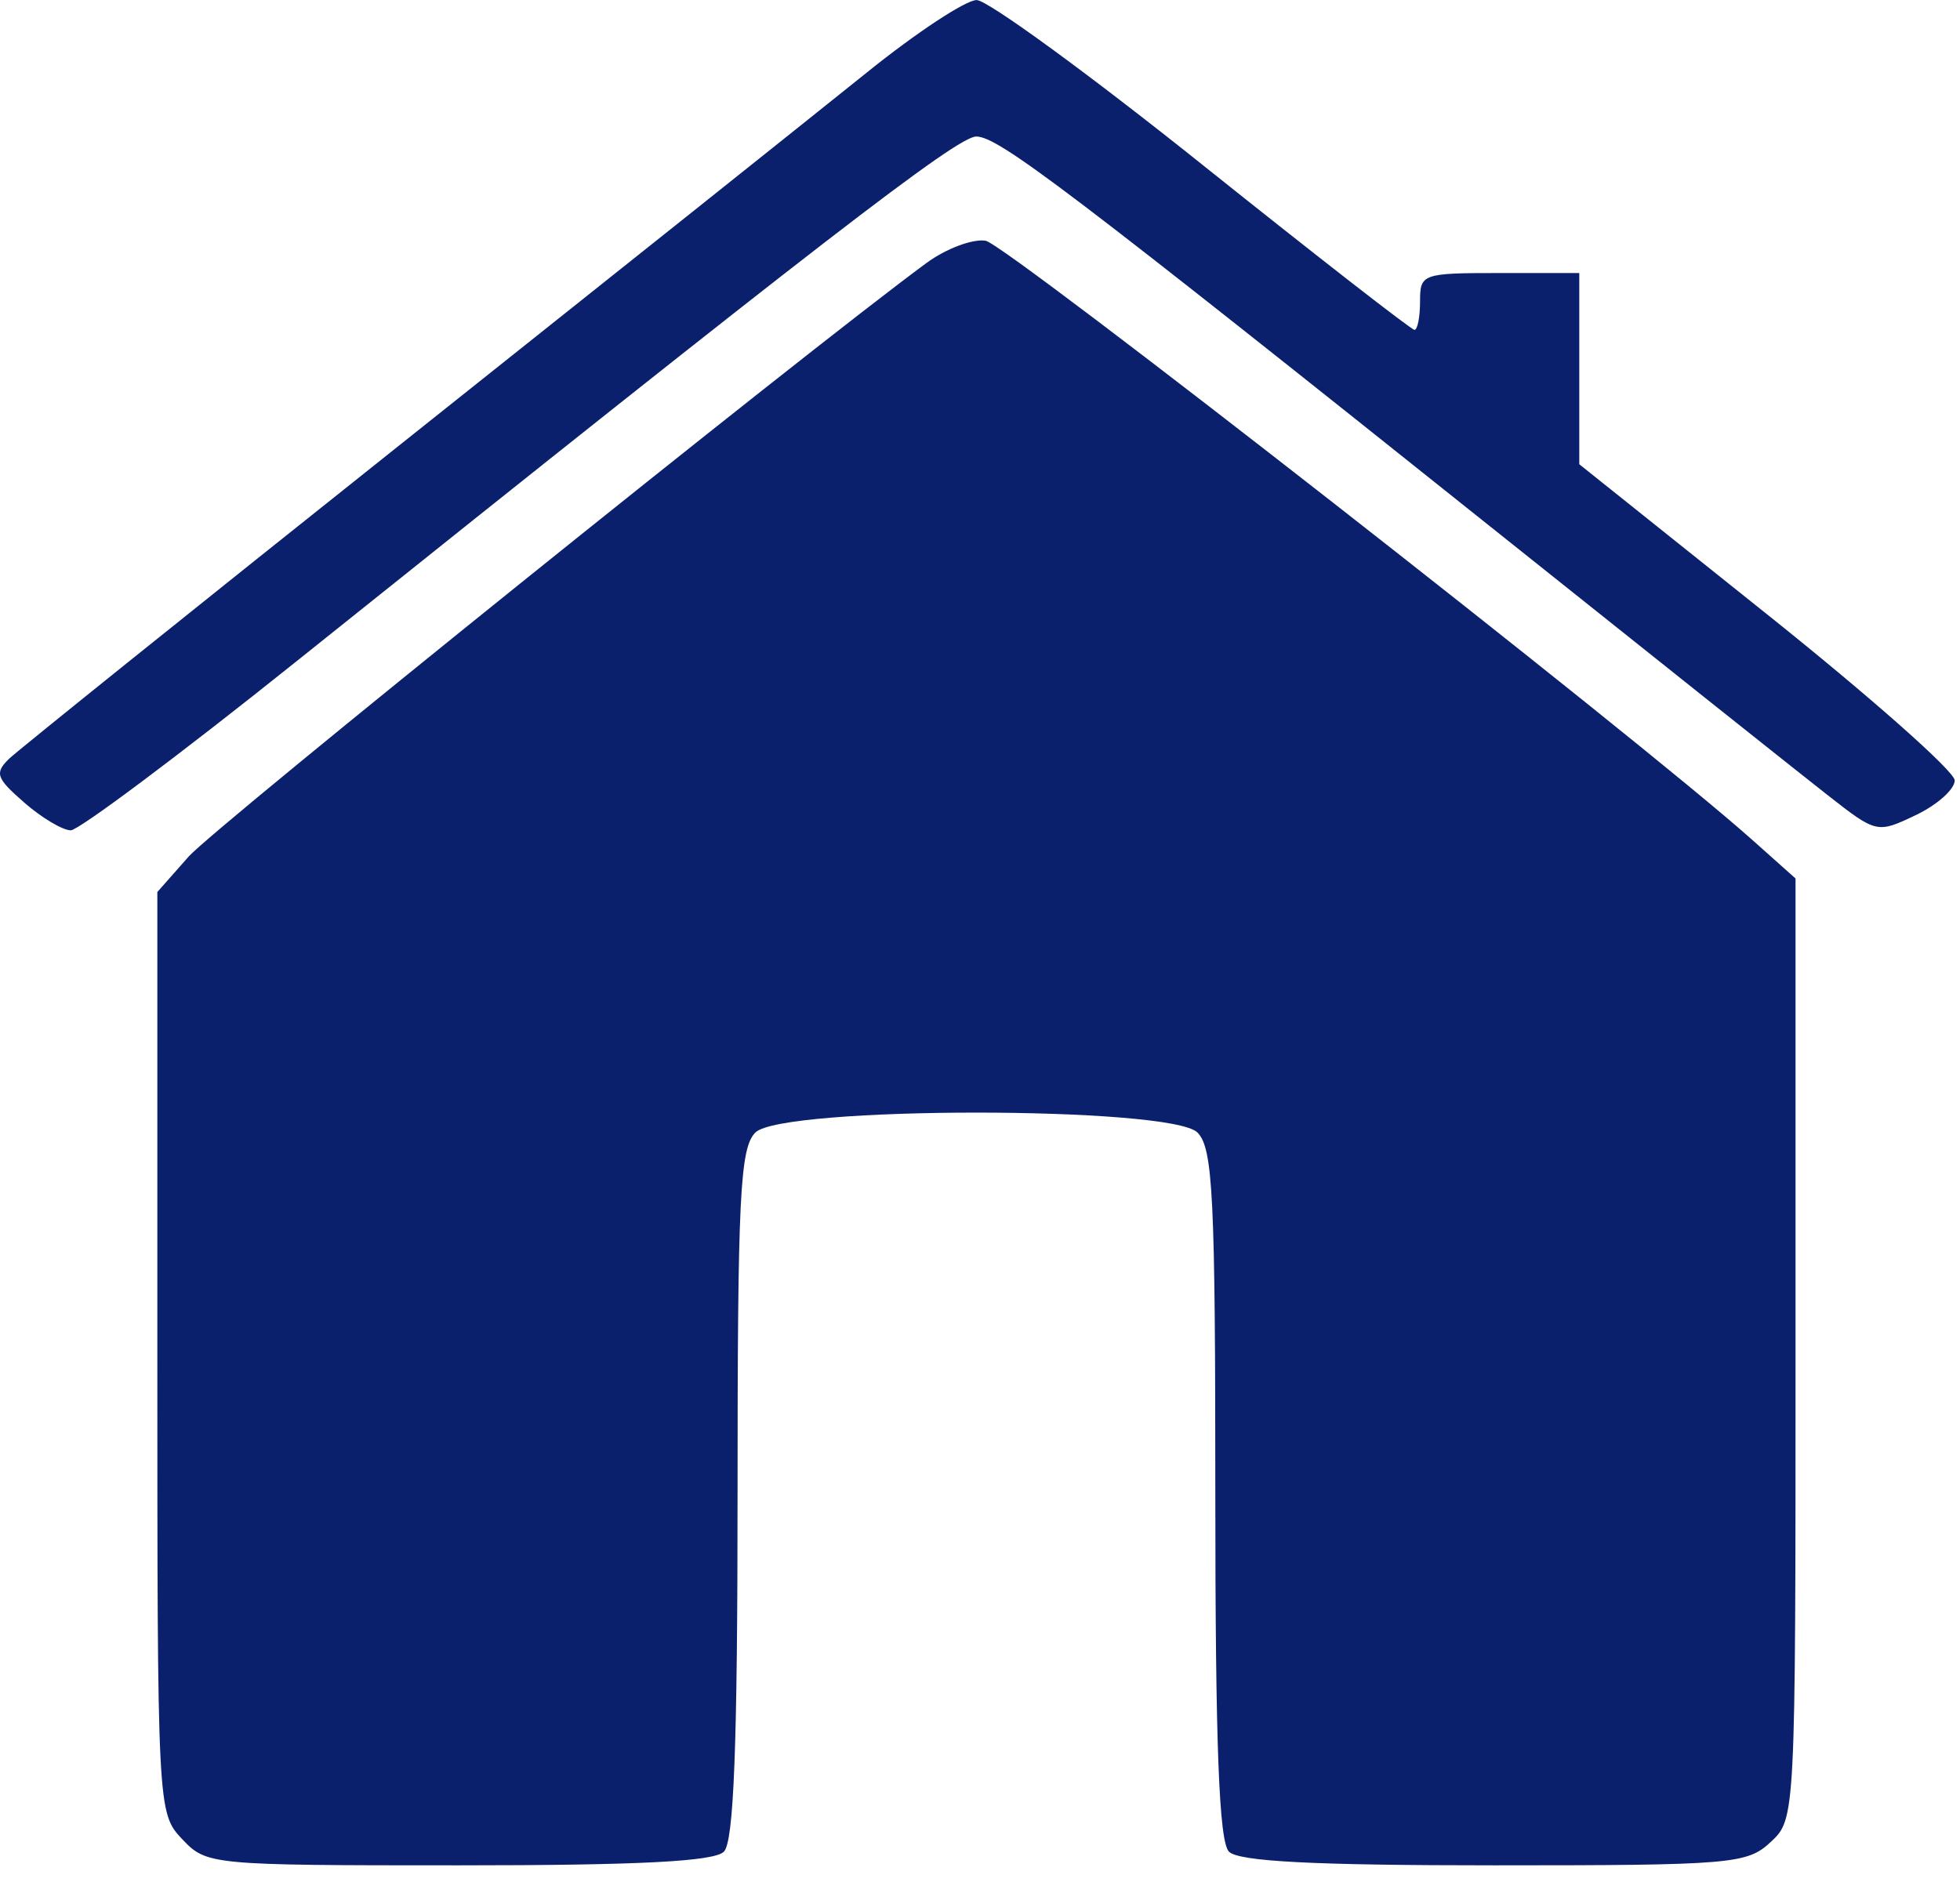 <?xml version="1.0" encoding="UTF-8" standalone="no"?>
<!DOCTYPE svg PUBLIC "-//W3C//DTD SVG 1.1//EN" "http://www.w3.org/Graphics/SVG/1.1/DTD/svg11.dtd">
<svg width="100%" height="100%" viewBox="0 0 33 32" version="1.1" xmlns="http://www.w3.org/2000/svg" xmlns:xlink="http://www.w3.org/1999/xlink" xml:space="preserve" xmlns:serif="http://www.serif.com/" style="fill-rule:evenodd;clip-rule:evenodd;stroke-linejoin:round;stroke-miterlimit:2;">
    <g transform="matrix(1,0,0,1,-15.105,-286.39)">
        <g transform="matrix(1,0,0,1,200.846,9.868)">
            <path id="path10649" d="M-182.676,307.492C-183.089,307.052 -183.092,306.992 -183.092,299.296L-183.092,291.544L-182.565,290.947C-182.131,290.456 -172.194,282.459 -170.141,280.95C-169.813,280.709 -169.365,280.541 -169.146,280.576C-168.798,280.633 -158.176,288.936 -156.233,290.671L-155.51,291.316L-155.51,299.235C-155.51,307.135 -155.51,307.155 -155.93,307.544C-156.325,307.913 -156.587,307.935 -160.584,307.935C-163.623,307.935 -164.884,307.87 -165.049,307.705C-165.216,307.537 -165.279,305.933 -165.279,301.685C-165.279,296.677 -165.318,295.855 -165.58,295.594C-166.027,295.147 -172.575,295.147 -173.023,295.594C-173.283,295.855 -173.323,296.677 -173.323,301.685C-173.323,305.933 -173.386,307.536 -173.553,307.705C-173.717,307.87 -174.98,307.935 -178.021,307.935C-182.203,307.935 -182.264,307.929 -182.675,307.492L-182.676,307.492ZM-185.332,290.038C-185.807,289.625 -185.836,289.54 -185.584,289.296C-185.422,289.144 -182.452,286.756 -178.976,283.988C-175.499,281.221 -171.974,278.409 -171.143,277.74C-170.311,277.07 -169.481,276.523 -169.298,276.523C-169.113,276.523 -167.402,277.772 -165.492,279.3C-163.582,280.828 -161.977,282.077 -161.926,282.077C-161.875,282.077 -161.832,281.862 -161.832,281.598C-161.832,281.133 -161.796,281.12 -160.492,281.12L-159.151,281.12L-159.151,284.34L-155.991,286.866C-154.253,288.255 -152.83,289.514 -152.83,289.664C-152.83,289.814 -153.125,290.077 -153.486,290.249C-154.136,290.559 -154.146,290.557 -154.97,289.912C-155.426,289.555 -157.911,287.576 -160.492,285.515C-167.75,279.718 -168.93,278.821 -169.304,278.821C-169.627,278.821 -171.984,280.641 -180.776,287.68C-182.717,289.234 -184.416,290.505 -184.55,290.505C-184.684,290.505 -185.038,290.295 -185.333,290.038L-185.332,290.038Z" style="fill:rgb(11,32,108);fill-rule:nonzero;"/>
        </g>
    </g>
</svg>

